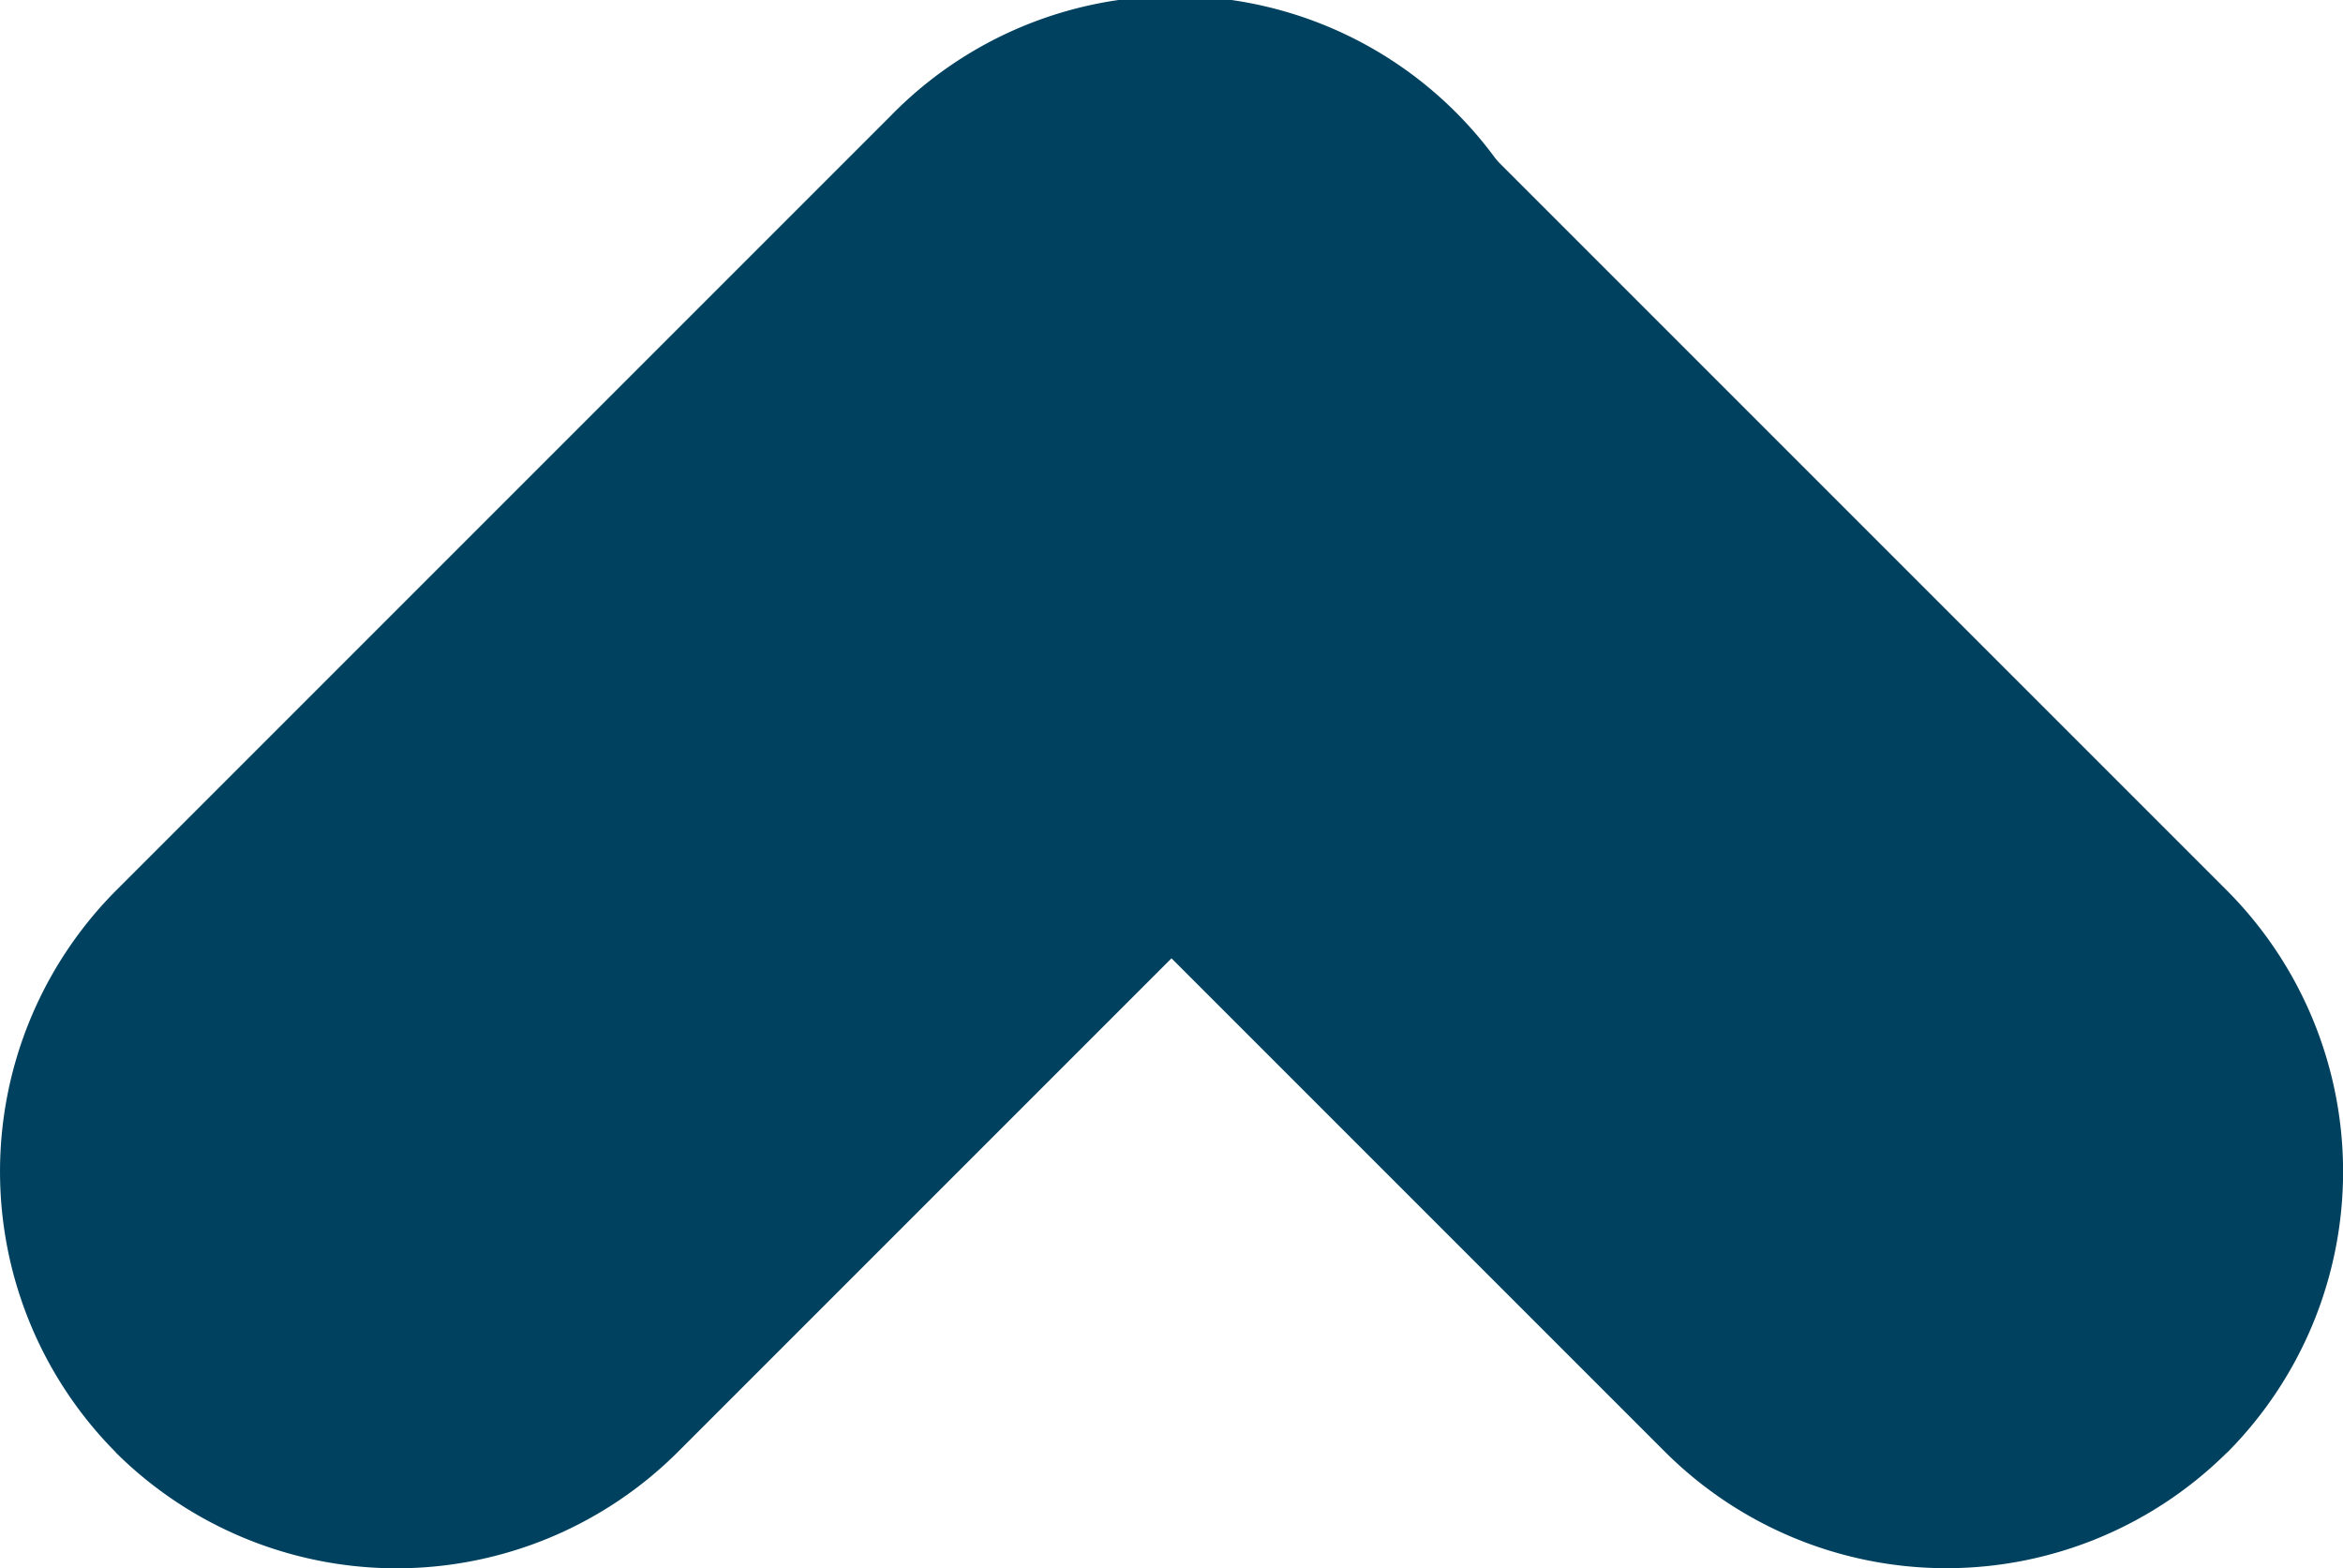 <svg xmlns="http://www.w3.org/2000/svg" width="46.258" height="30.96"><defs><clipPath id="a"><path data-name="Rectangle 1363" fill="#00415F" d="M0 0h30.96v46.258H0z"/></clipPath></defs><g data-name="Group 1217"><g data-name="Group 561" clip-path="url(#a)" fill="#00415F" transform="rotate(-90 15.48 15.48)"><path data-name="Path 514" d="M2.287 43.971a7.864 7.864 0 0 1 0-11.088l15.3-15.3a7.841 7.841 0 0 1 11.086 11.09l-15.3 15.3a7.864 7.864 0 0 1-11.088 0"/><path data-name="Path 515" d="M2.287 2.287a7.864 7.864 0 0 1 11.088 0l15.3 15.3a7.841 7.841 0 1 1-11.09 11.086l-15.3-15.3a7.864 7.864 0 0 1 0-11.088"/></g></g></svg>